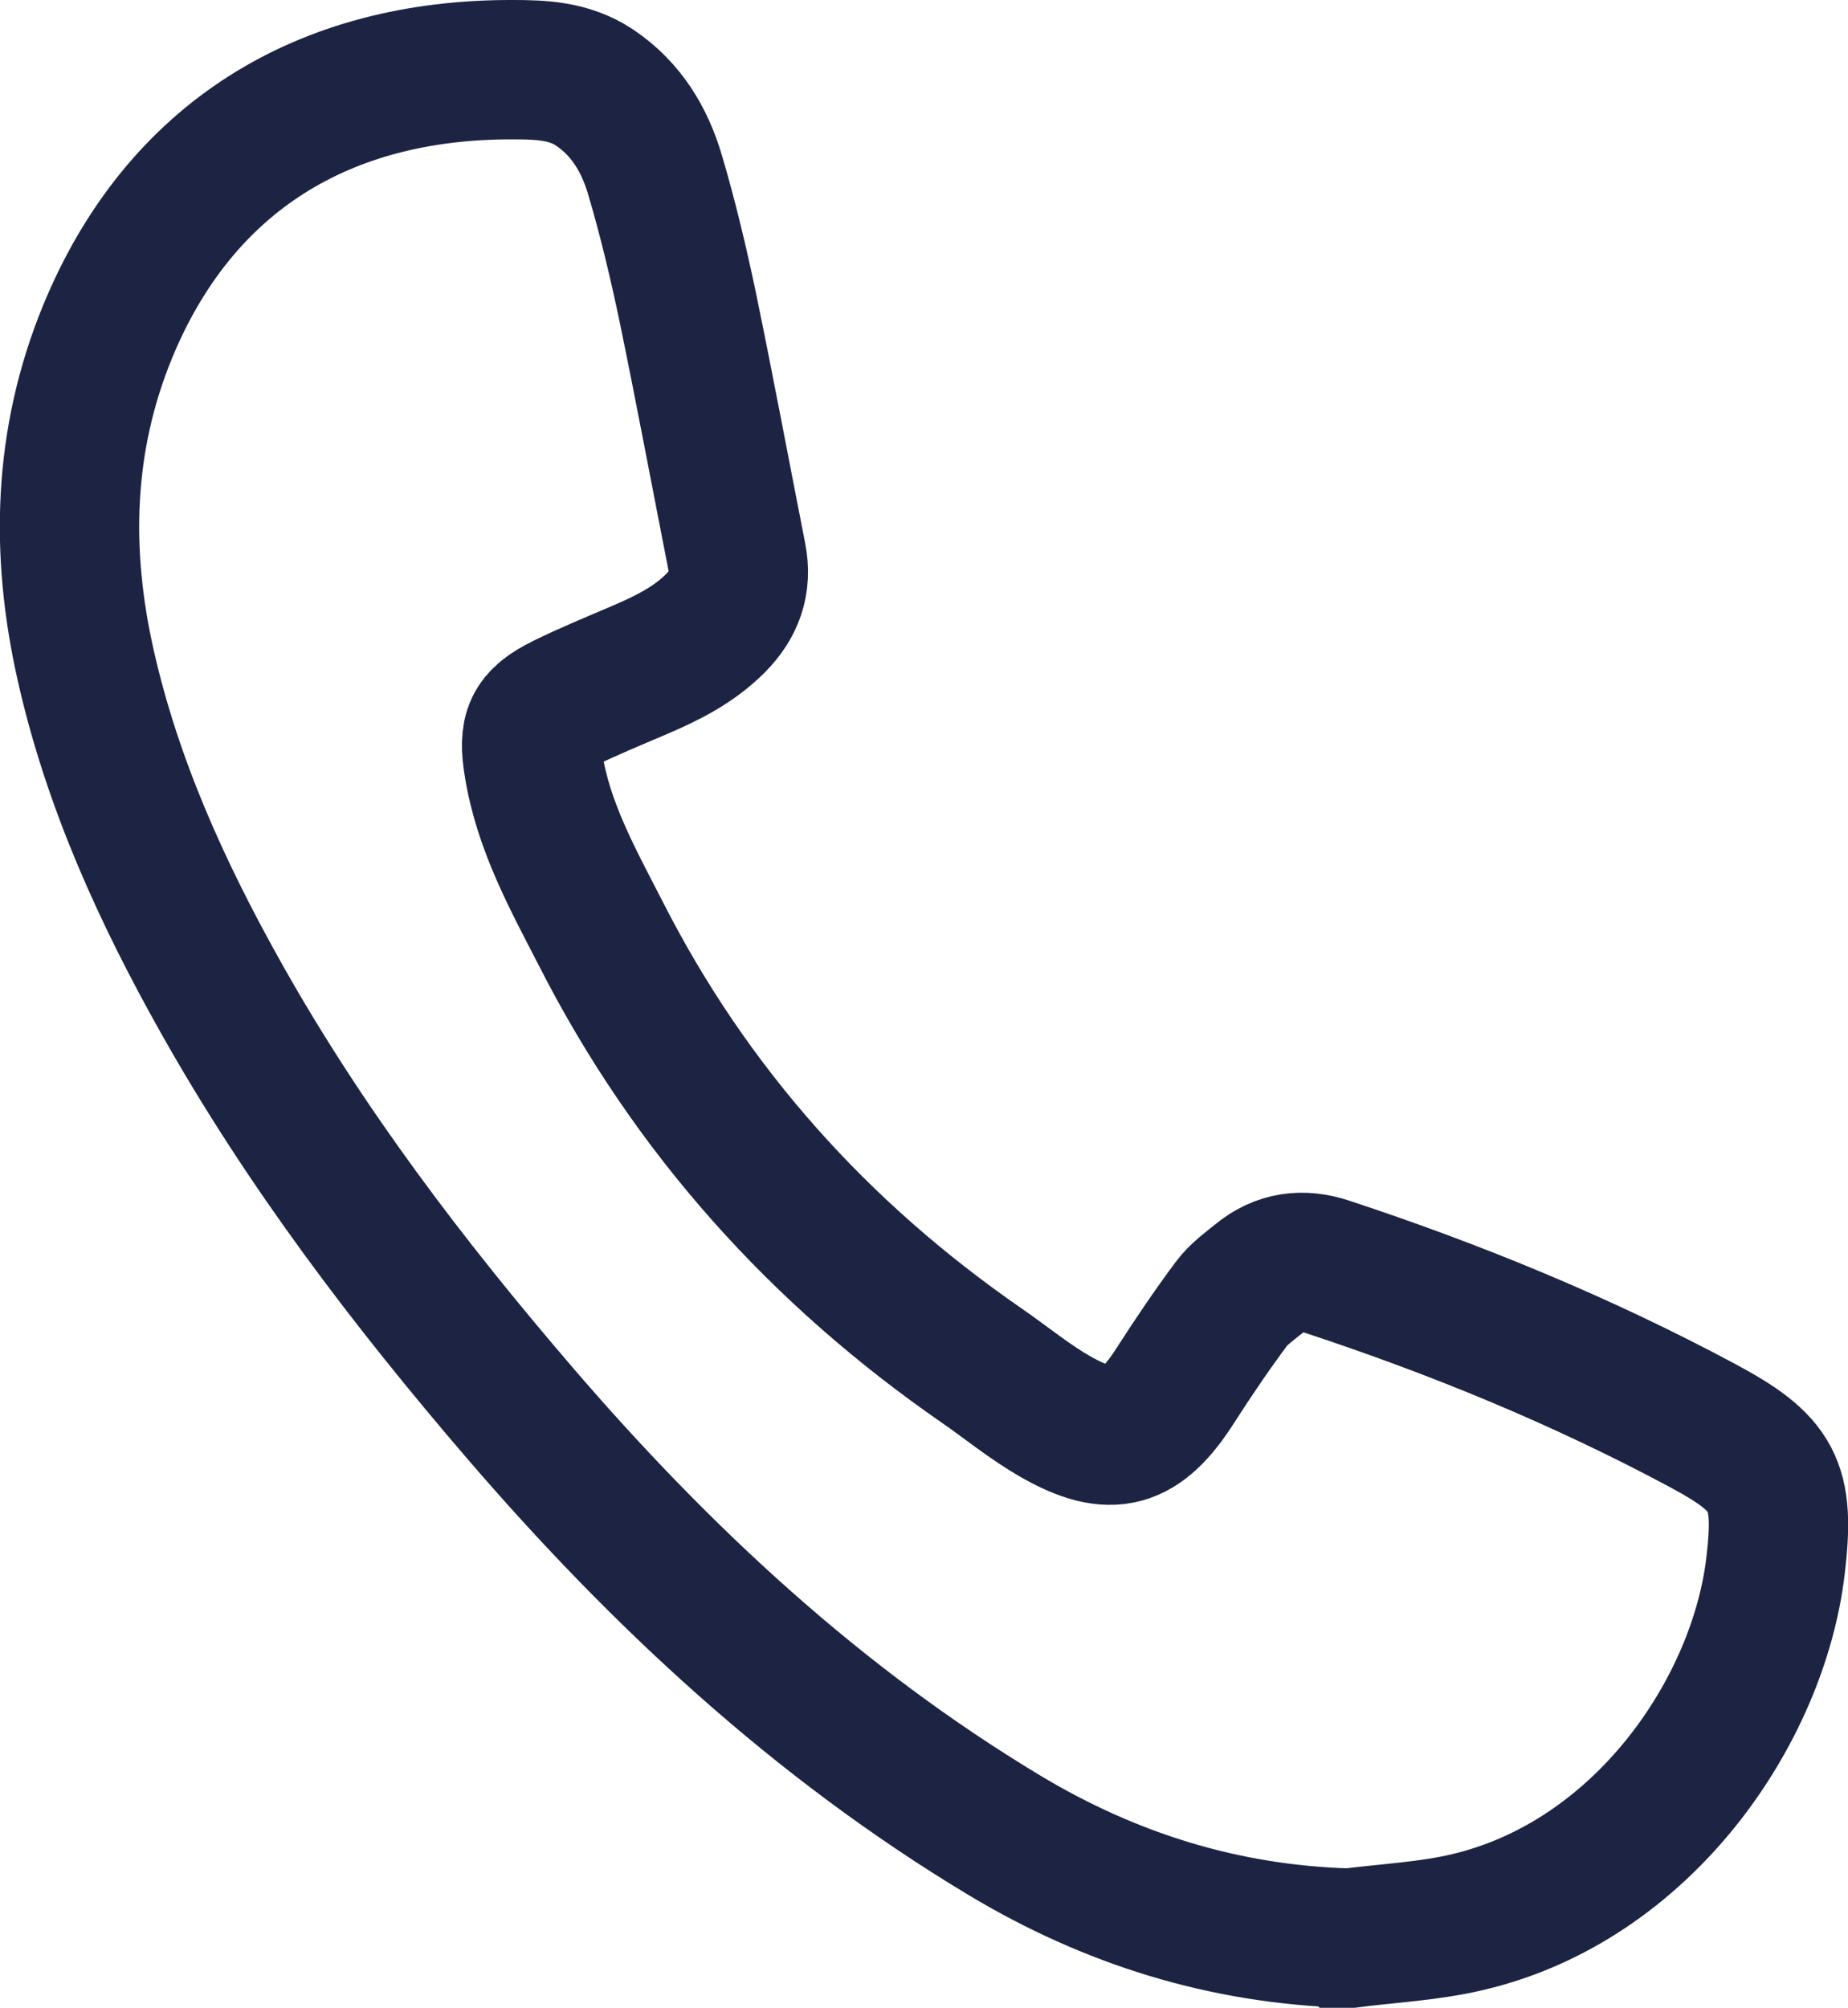 <?xml version="1.0" encoding="UTF-8"?>
<svg id="Layer_2" data-name="Layer 2" xmlns="http://www.w3.org/2000/svg" viewBox="0 0 92.83 100.84">
  <defs>
    <style>
      .cls-1 {
        fill: none;
        stroke: #1d2343;
        stroke-miterlimit: 10;
        stroke-width: 7px;
      }
    </style>
  </defs>
  <g id="Capa_2" data-name="Capa 2">
    <path class="cls-1" d="m67.71,97.34c-6.24-.19-11.93-1.97-17.25-5.16-9.38-5.64-17.26-12.97-24.36-21.23-5.59-6.51-10.76-13.3-14.97-20.79-2.98-5.3-5.49-10.8-6.83-16.77-1.28-5.69-1.13-11.28,1.1-16.72C9.02,7.88,16.25,3.47,25.76,3.5c1.42,0,2.84.05,4.11.9,1.59,1.07,2.51,2.61,3.03,4.37.65,2.19,1.18,4.43,1.65,6.67.86,4.16,1.64,8.34,2.46,12.51.26,1.32-.13,2.4-1.06,3.34-1.1,1.11-2.46,1.78-3.87,2.38-1.26.54-2.54,1.06-3.77,1.67-1.54.76-1.78,1.4-1.51,3.07.49,3.11,2.01,5.81,3.41,8.54,4.51,8.84,10.95,16,19.11,21.64,1.23.85,2.4,1.82,3.7,2.56,2.82,1.61,4.28,1.16,6.03-1.58.89-1.39,1.82-2.76,2.8-4.08.37-.5.91-.88,1.4-1.28,1.03-.85,2.18-1,3.44-.58,6.49,2.14,12.79,4.73,18.82,7.96,3.6,1.93,4.16,2.98,3.68,7.05-.86,7.29-6.64,15.81-15.44,17.89-1.97.47-4.02.56-6.03.82Z"/>
  </g>
</svg>